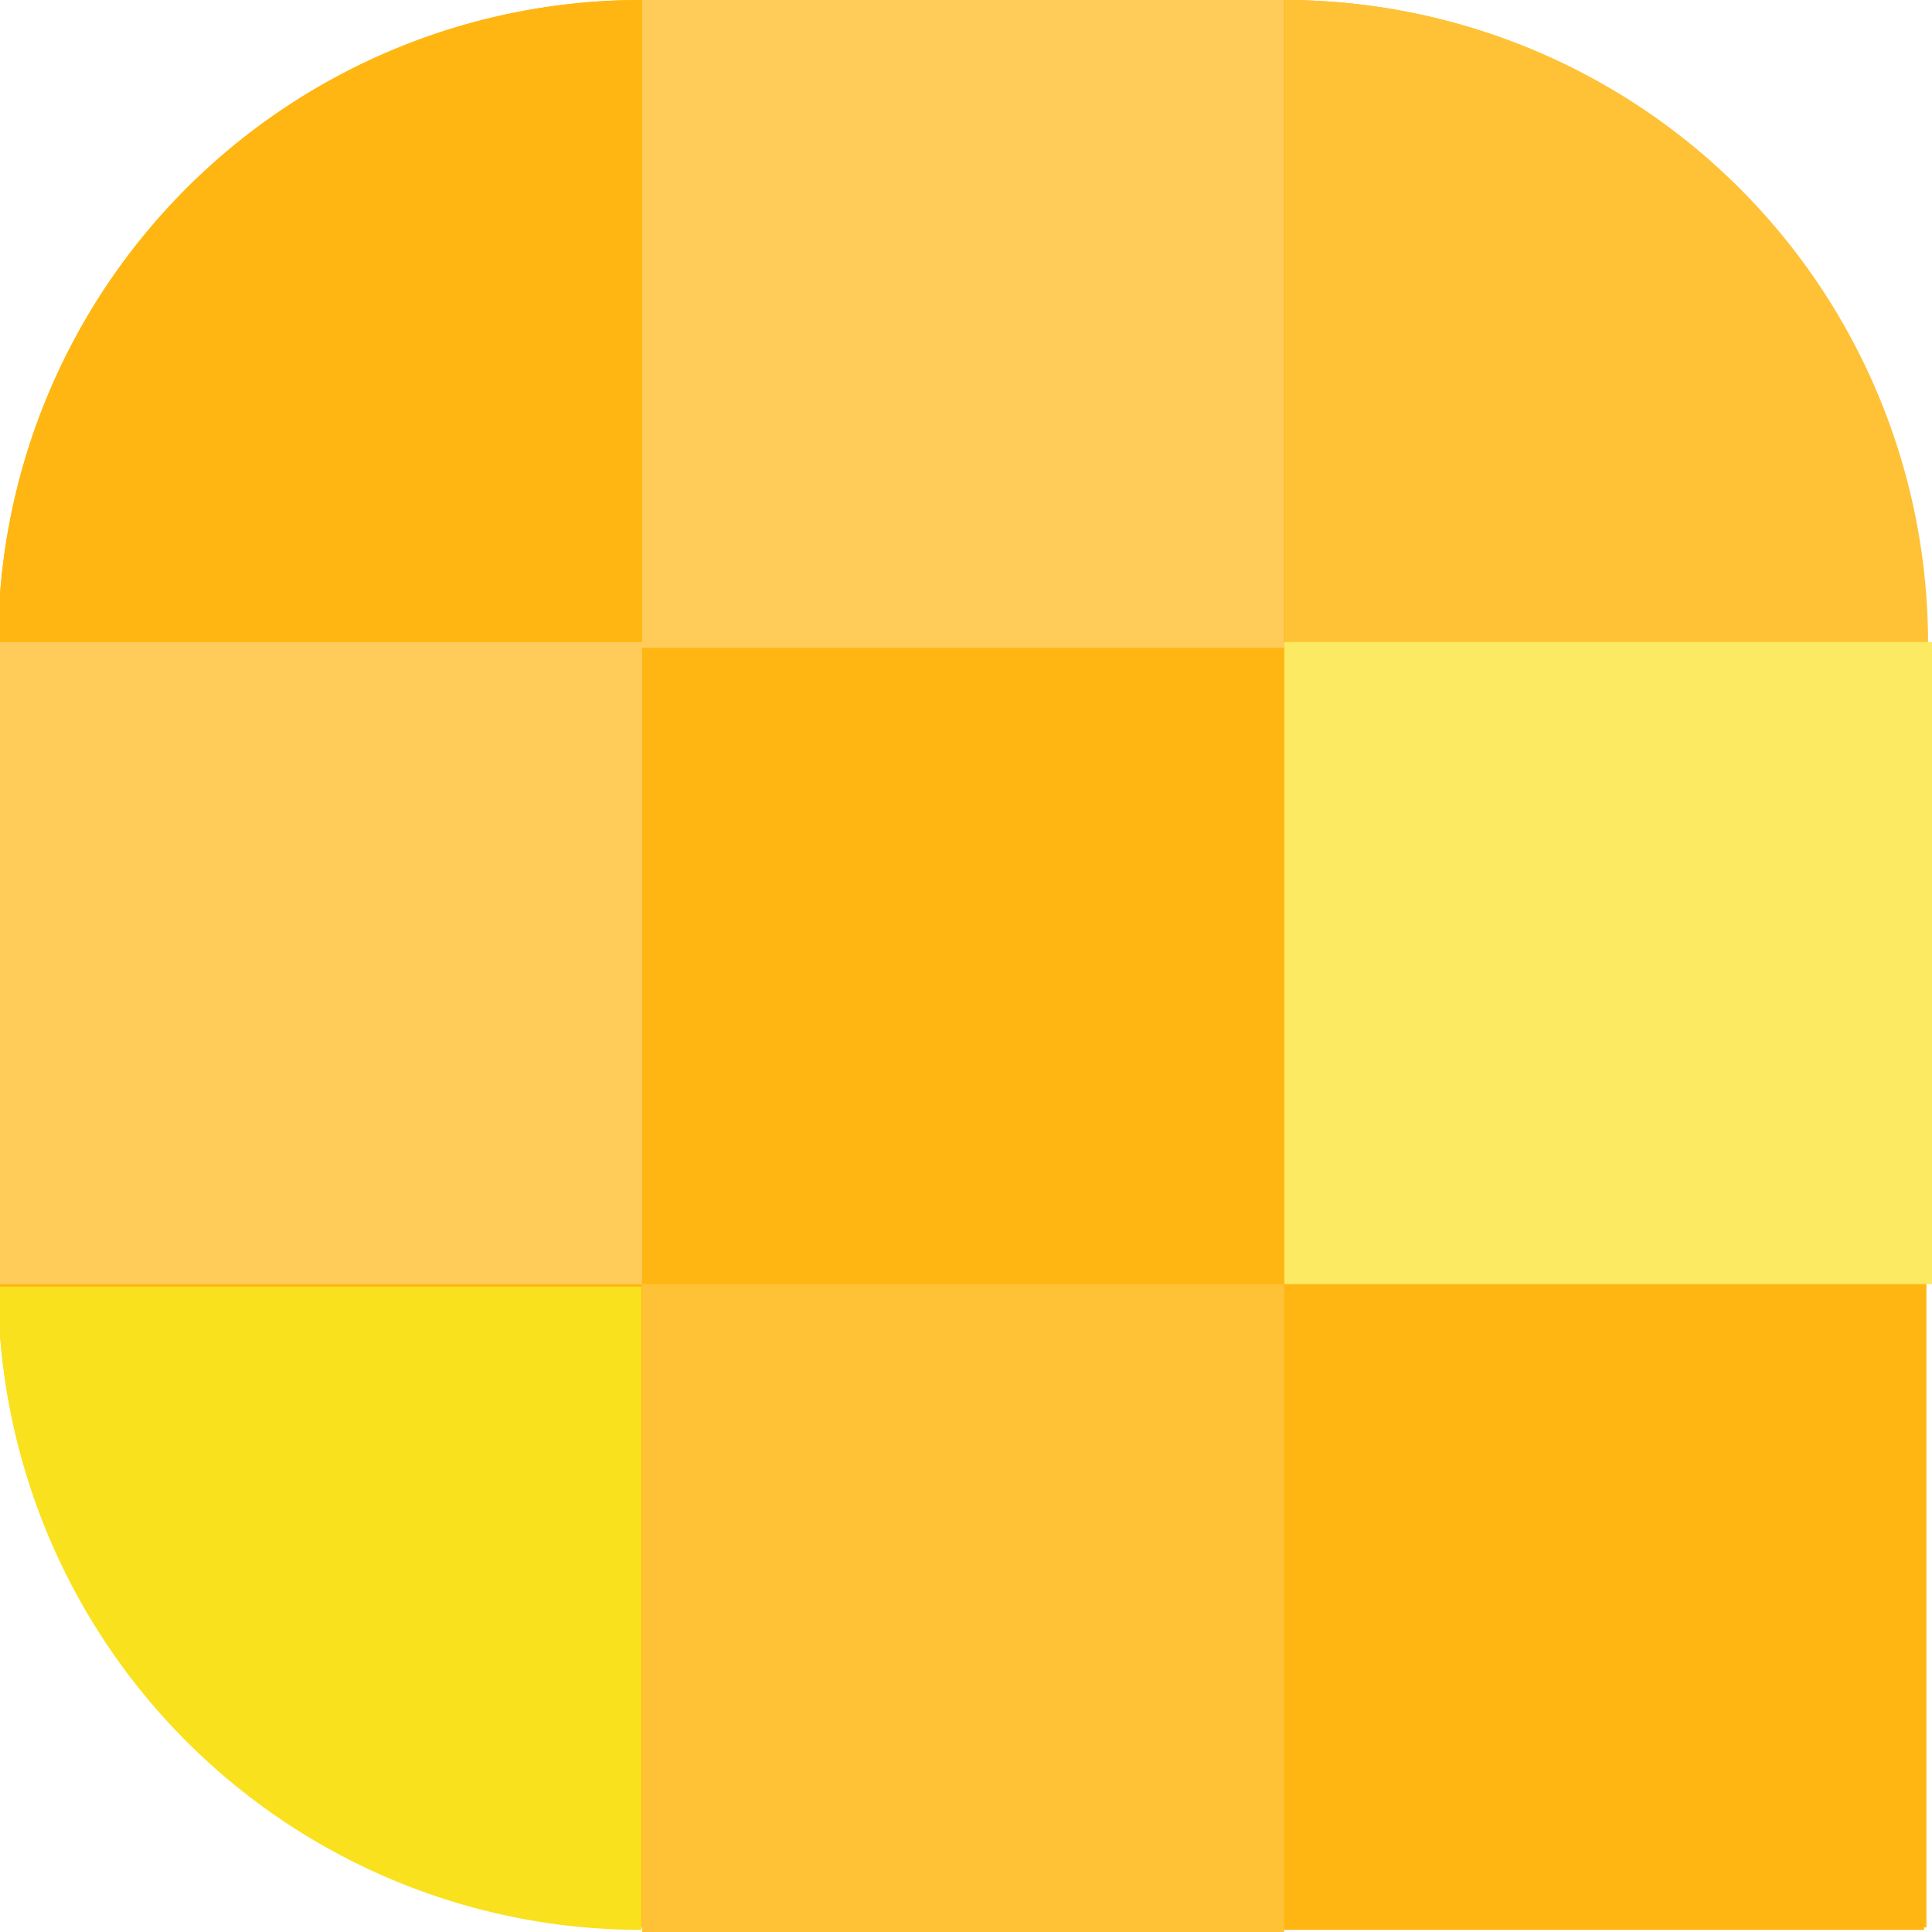 <?xml version="1.0" encoding="UTF-8"?>
<svg xmlns="http://www.w3.org/2000/svg" xmlns:xlink="http://www.w3.org/1999/xlink" width="334" height="334" viewBox="0 0 334 334">
  <defs>
    <clipPath id="clip-path">
      <rect id="Rectangle_214" data-name="Rectangle 214" width="334" height="334" transform="translate(0.5)"></rect>
    </clipPath>
  </defs>
  <g id="_220818-ALN-Visual-Identity-Spreekwolk" data-name="220818-ALN-Visual-Identity-Spreekwolk" transform="translate(-0.308)">
    <g id="Group_372" data-name="Group 372" transform="translate(-0.192)">
      <g id="Group_368" data-name="Group 368" clip-path="url(#clip-path)">
        <path id="Path_179" data-name="Path 179" d="M333.355,333.355V111.072h0A111.032,111.032,0,0,0,222.283,0H111.072A111.121,111.121,0,0,0,0,111.072V222.144A111.032,111.032,0,0,0,111.072,333.216H333.355Z" transform="translate(0.184)" fill="#ffb612"></path>
      </g>
      <g id="Group_369" data-name="Group 369" clip-path="url(#clip-path)">
        <path id="Path_180" data-name="Path 180" d="M191.211,0A111.18,111.18,0,0,0,80,111.211H191.211Z" transform="translate(31.395)" fill="#ffb612"></path>
      </g>
      <g id="Group_370" data-name="Group 370" clip-path="url(#clip-path)">
        <path id="Path_181" data-name="Path 181" d="M191.211,0H80V111.211A111.18,111.18,0,0,1,191.211,0" transform="translate(31.395)" fill="#ffb612"></path>
      </g>
      <g id="Group_371" data-name="Group 371" clip-path="url(#clip-path)">
        <path id="Path_182" data-name="Path 182" d="M271.211,111.211A111.18,111.18,0,0,0,160,0V111.211Z" transform="translate(62.605)" fill="#ffc136"></path>
      </g>
    </g>
    <rect id="Rectangle_218" data-name="Rectangle 218" width="111.211" height="111.211" transform="translate(221.705 222.422)" fill="#ffb612"></rect>
    <rect id="Rectangle_219" data-name="Rectangle 219" width="112" height="111" transform="translate(222.308 111)" fill="#fbea62"></rect>
    <rect id="Rectangle_225" data-name="Rectangle 225" width="111" height="112" transform="translate(111.308 111)" fill="#ffb612"></rect>
    <rect id="Rectangle_226" data-name="Rectangle 226" width="111" height="112" transform="translate(111.308)" fill="#ffcc59"></rect>
    <rect id="Rectangle_220" data-name="Rectangle 220" width="111" height="112" transform="translate(111.308 222)" fill="#ffc136"></rect>
    <g id="Group_377" data-name="Group 377" transform="translate(-0.192)">
      <g id="Group_373" data-name="Group 373" clip-path="url(#clip-path)">
        <path id="Path_183" data-name="Path 183" d="M0,160A111.18,111.18,0,0,0,111.211,271.211V160Z" transform="translate(0.184 62.422)" fill="#f9e11e"></path>
      </g>
      <g id="Group_374" data-name="Group 374" clip-path="url(#clip-path)">
        <path id="Path_184" data-name="Path 184" d="M111.211,80H0V191.211A111.18,111.18,0,0,1,111.211,80" transform="translate(0.184 31.211)" fill="#ffb612"></path>
      </g>
      <g id="Group_375" data-name="Group 375" clip-path="url(#clip-path)">
        <path id="Path_185" data-name="Path 185" d="M111.211,80A111.18,111.18,0,0,0,0,191.211H111.211Z" transform="translate(0.184 31.211)" fill="#ffb612"></path>
      </g>
      <g id="Group_376" data-name="Group 376" clip-path="url(#clip-path)">
        <path id="Path_186" data-name="Path 186" d="M111.211,0A111.18,111.18,0,0,0,0,111.211H111.211Z" transform="translate(0.184)" fill="#ffb612"></path>
      </g>
    </g>
    <rect id="Rectangle_227" data-name="Rectangle 227" width="111" height="111" transform="translate(0.308 111)" fill="#ffcc59"></rect>
  </g>
</svg>
